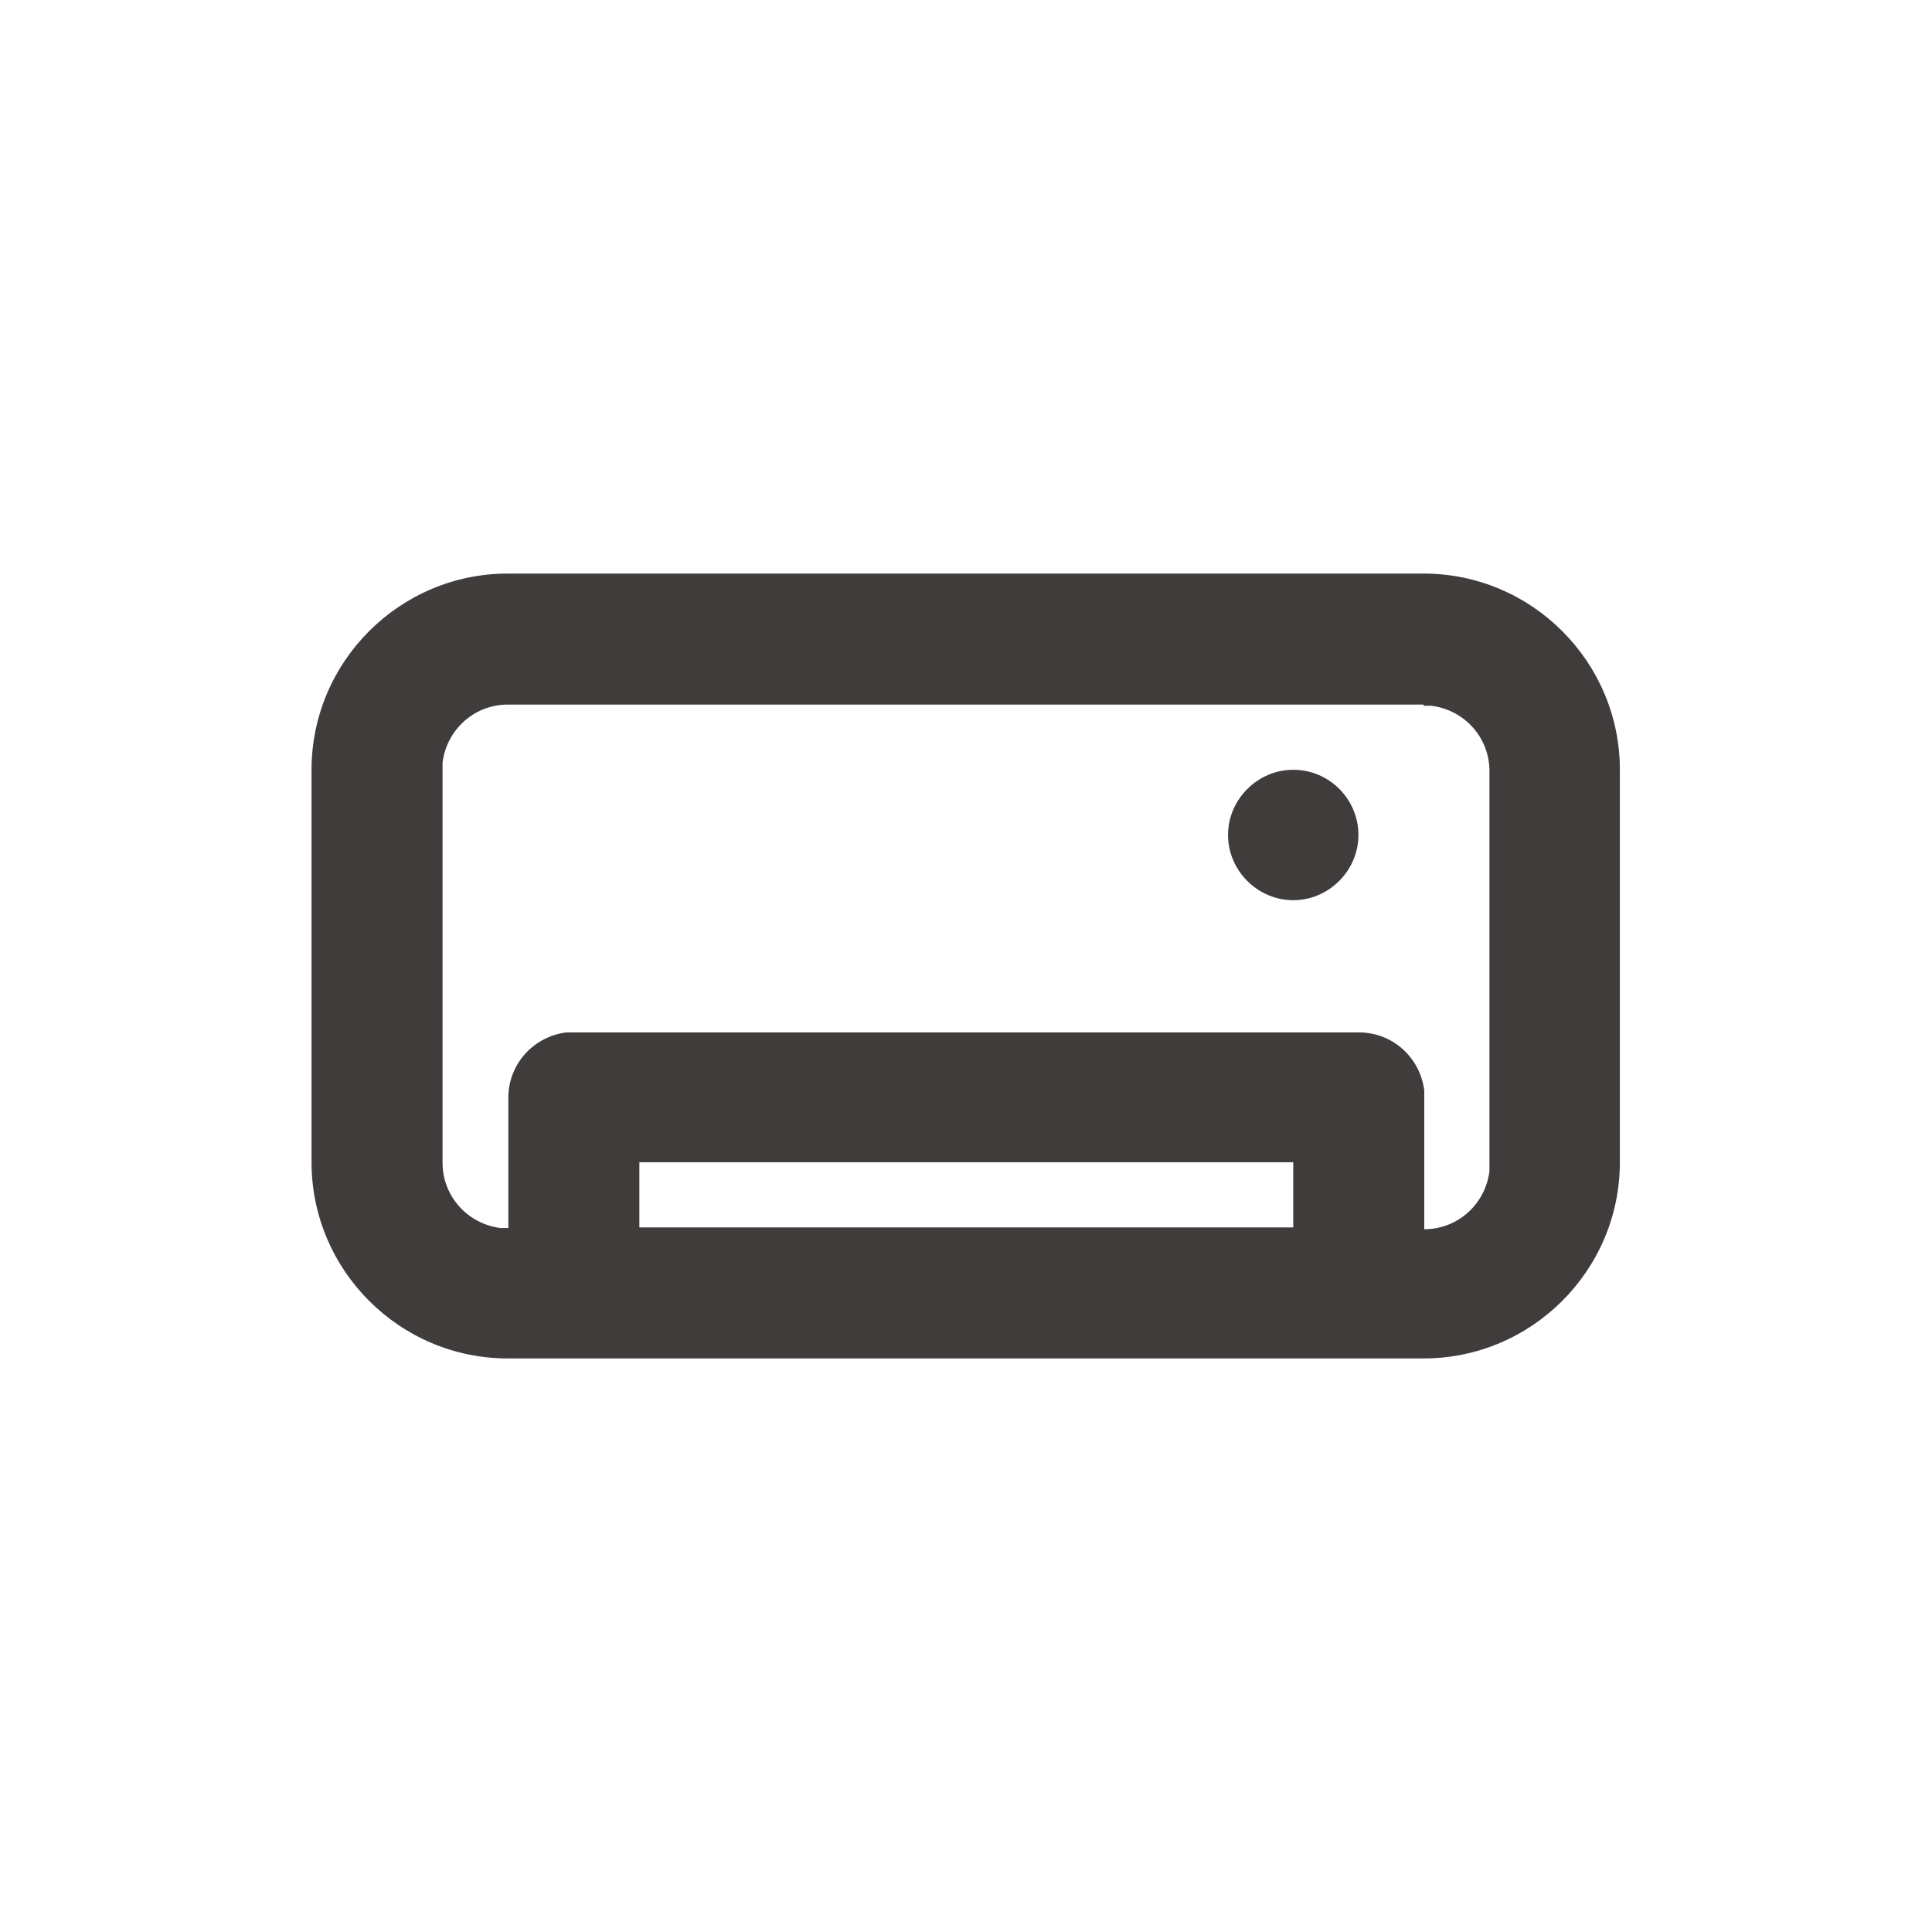<svg width="32" height="32" viewBox="0 0 32 32" fill="none" xmlns="http://www.w3.org/2000/svg">
<path fill-rule="evenodd" clip-rule="evenodd" d="M23.58 9.5C25.37 9.5 26.83 10.96 26.83 12.75V19.25C26.83 21.04 25.37 22.5 23.58 22.5H8.41C6.62 22.5 5.16 21.04 5.16 19.25V12.75C5.16 10.96 6.62 9.5 8.41 9.5H23.58ZM23.58 11.67H8.41C7.86 11.67 7.4 12.08 7.33 12.63V12.76V19.26C7.33 19.81 7.74 20.27 8.29 20.34H8.42V18.18C8.42 17.63 8.83 17.17 9.38 17.1H9.51H22.51C23.06 17.1 23.52 17.51 23.59 18.06V18.19V20.36C24.14 20.36 24.6 19.95 24.67 19.4V19.27V12.77C24.67 12.22 24.26 11.76 23.71 11.69H23.58V11.67ZM21.42 19.25H10.59V20.33H21.42V19.25ZM21.42 12.75C22.02 12.75 22.5 13.24 22.5 13.83C22.5 14.42 22.01 14.91 21.42 14.91C20.83 14.91 20.34 14.42 20.34 13.83C20.34 13.24 20.83 12.75 21.42 12.75Z" fill="#3F3C3B"/>
</svg>

